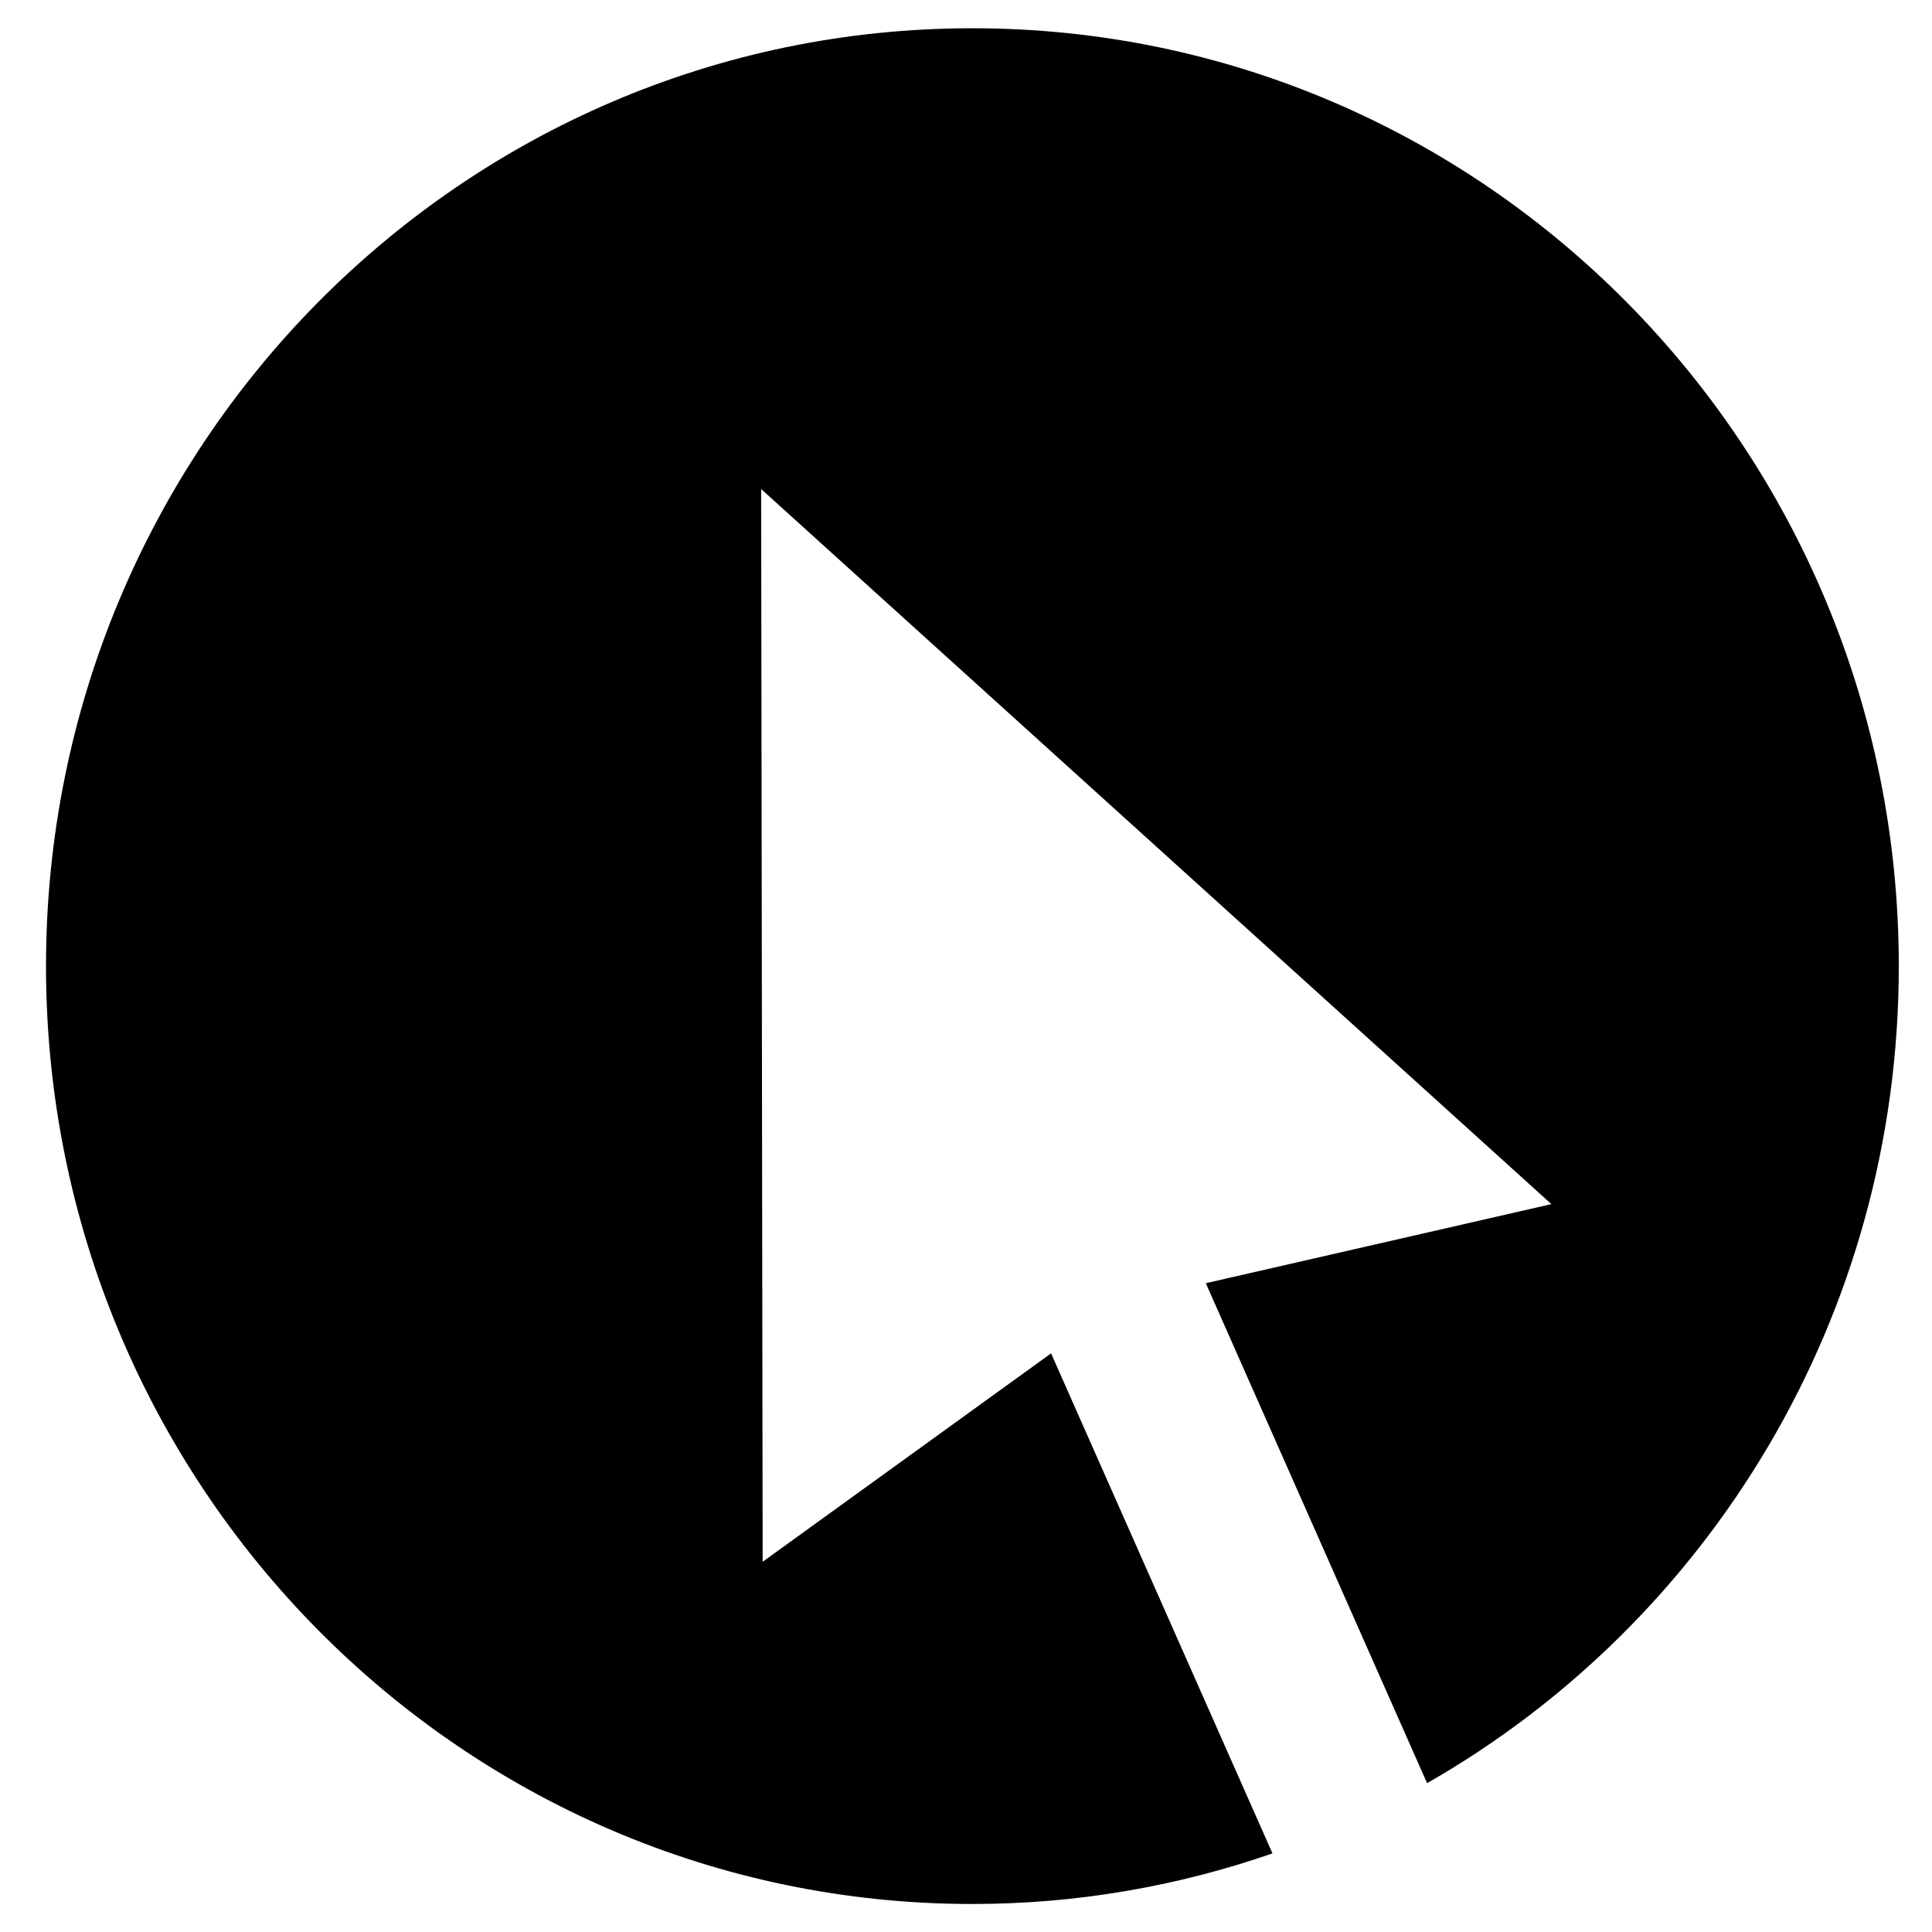<?xml version="1.0" encoding="UTF-8"?> <svg xmlns="http://www.w3.org/2000/svg" width="32" height="32" viewBox="0 0 32 32" fill="none"><g clip-path="url(#clip0_1908_4374)"><path fill-rule="evenodd" clip-rule="evenodd" d="M16.106 0.468C7.632 0.468 0.762 7.424 0.762 16.003C0.762 24.581 7.632 31.536 16.106 31.536C17.846 31.536 19.517 31.239 21.076 30.698L17.409 22.416L12.632 25.868L12.607 8.1L25.696 19.944L19.972 21.254L23.637 29.535C28.3 26.87 31.45 21.81 31.45 16.003C31.45 7.424 24.58 0.468 16.106 0.468Z" fill="black"></path></g><defs><clipPath id="clip0_1908_4374"><rect width="32" height="32" fill="white"></rect></clipPath></defs></svg> 